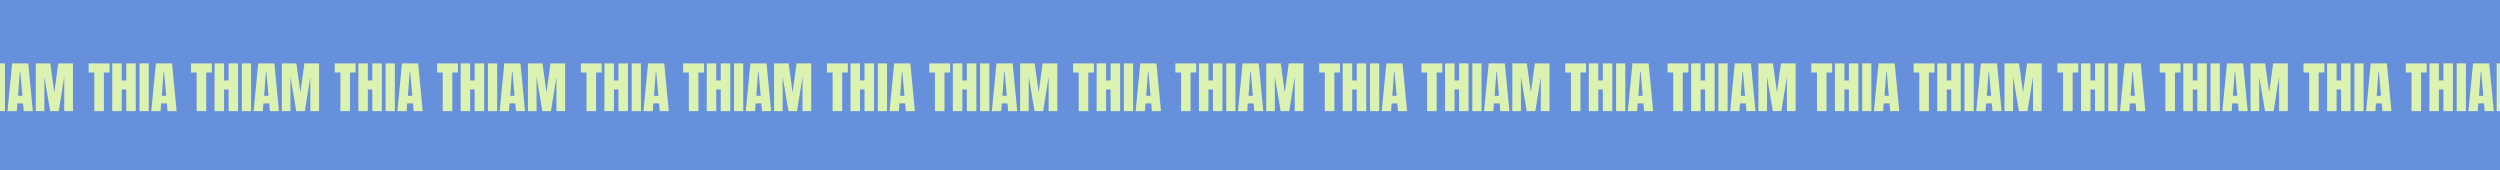 <svg width="1440" height="98" viewBox="0 0 1440 98" fill="none" xmlns="http://www.w3.org/2000/svg">
<g clip-path="url(#clip0_3_116)">
<rect width="1440" height="98" fill="#6790DC"/>
<path d="M-87.416 64V41.792H-90.68V36.512H-78.648V41.792H-81.912V64H-87.416ZM-77.097 64V36.512H-71.624V46.336H-69.032V36.512H-63.56V64H-69.032V51.52H-71.624V64H-77.097ZM-61.384 64V36.512H-56.072V64H-61.384ZM-54.614 64L-51.958 36.512H-42.646L-40.022 64H-45.238L-45.622 59.552H-48.95L-49.27 64H-54.614ZM-48.534 55.168H-46.038L-47.254 41.184H-47.51L-48.534 55.168ZM-28.479 64V41.792H-31.742V36.512H-19.71V41.792H-22.974V64H-28.479ZM-18.159 64V36.512H-12.687V46.336H-10.095V36.512H-4.623V64H-10.095V51.52H-12.687V64H-18.159ZM-2.446 64V36.512H2.866V64H-2.446ZM4.324 64L6.98 36.512H16.292L18.916 64H13.7L13.316 59.552H9.988L9.668 64H4.324ZM10.404 55.168H12.9L11.684 41.184H11.428L10.404 55.168ZM20.591 64V36.512H28.975L31.279 53.28L33.583 36.512H42.031V64H37.007V44.192L33.839 64H28.911L25.551 44.192V64H20.591ZM54.334 64V41.792H51.07V36.512H63.102V41.792H59.838V64H54.334ZM64.653 64V36.512H70.126V46.336H72.718V36.512H78.189V64H72.718V51.52H70.126V64H64.653ZM80.366 64V36.512H85.678V64H80.366ZM87.136 64L89.792 36.512H99.104L101.728 64H96.512L96.128 59.552H92.8L92.48 64H87.136ZM93.216 55.168H95.712L94.496 41.184H94.24L93.216 55.168ZM113.272 64V41.792H110.008V36.512H122.04V41.792H118.776V64H113.272ZM123.591 64V36.512H129.063V46.336H131.655V36.512H137.127V64H131.655V51.52H129.063V64H123.591ZM139.304 64V36.512H144.616V64H139.304ZM146.074 64L148.73 36.512H158.042L160.666 64H155.45L155.066 59.552H151.738L151.418 64H146.074ZM152.154 55.168H154.65L153.434 41.184H153.178L152.154 55.168ZM162.341 64V36.512H170.725L173.029 53.28L175.333 36.512H183.781V64H178.757V44.192L175.589 64H170.661L167.301 44.192V64H162.341ZM196.084 64V41.792H192.82V36.512H204.852V41.792H201.588V64H196.084ZM206.404 64V36.512H211.876V46.336H214.468V36.512H219.94V64H214.468V51.52H211.876V64H206.404ZM222.116 64V36.512H227.428V64H222.116ZM228.886 64L231.542 36.512H240.854L243.478 64H238.262L237.878 59.552H234.55L234.23 64H228.886ZM234.966 55.168H237.462L236.246 41.184H235.99L234.966 55.168ZM255.022 64V41.792H251.758V36.512H263.79V41.792H260.526V64H255.022ZM265.341 64V36.512H270.813V46.336H273.405V36.512H278.877V64H273.405V51.52H270.813V64H265.341ZM281.054 64V36.512H286.366V64H281.054ZM287.824 64L290.48 36.512H299.792L302.416 64H297.2L296.816 59.552H293.488L293.168 64H287.824ZM293.904 55.168H296.4L295.184 41.184H294.928L293.904 55.168ZM304.091 64V36.512H312.475L314.779 53.28L317.083 36.512H325.531V64H320.507V44.192L317.339 64H312.411L309.051 44.192V64H304.091ZM337.834 64V41.792H334.57V36.512H346.602V41.792H343.338V64H337.834ZM348.154 64V36.512H353.626V46.336H356.218V36.512H361.69V64H356.218V51.52H353.626V64H348.154ZM363.866 64V36.512H369.178V64H363.866ZM370.636 64L373.292 36.512H382.604L385.228 64H380.012L379.628 59.552H376.3L375.98 64H370.636ZM376.716 55.168H379.212L377.996 41.184H377.74L376.716 55.168ZM396.772 64V41.792H393.508V36.512H405.54V41.792H402.276V64H396.772ZM407.091 64V36.512H412.563V46.336H415.155V36.512H420.627V64H415.155V51.52H412.563V64H407.091ZM422.804 64V36.512H428.116V64H422.804ZM429.574 64L432.23 36.512H441.542L444.166 64H438.95L438.566 59.552H435.238L434.918 64H429.574ZM435.654 55.168H438.15L436.934 41.184H436.678L435.654 55.168ZM445.841 64V36.512H454.225L456.529 53.28L458.833 36.512H467.281V64H462.257V44.192L459.089 64H454.161L450.801 44.192V64H445.841ZM479.584 64V41.792H476.32V36.512H488.352V41.792H485.088V64H479.584ZM489.904 64V36.512H495.376V46.336H497.968V36.512H503.44V64H497.968V51.52H495.376V64H489.904ZM505.616 64V36.512H510.928V64H505.616ZM512.386 64L515.042 36.512H524.354L526.978 64H521.762L521.378 59.552H518.05L517.73 64H512.386ZM518.466 55.168H520.962L519.746 41.184H519.49L518.466 55.168ZM538.522 64V41.792H535.258V36.512H547.29V41.792H544.026V64H538.522ZM548.841 64V36.512H554.313V46.336H556.905V36.512H562.377V64H556.905V51.52H554.313V64H548.841ZM564.554 64V36.512H569.866V64H564.554ZM571.324 64L573.98 36.512H583.292L585.916 64H580.7L580.316 59.552H576.988L576.668 64H571.324ZM577.404 55.168H579.9L578.684 41.184H578.428L577.404 55.168ZM587.591 64V36.512H595.975L598.279 53.28L600.583 36.512H609.031V64H604.007V44.192L600.839 64H595.911L592.551 44.192V64H587.591ZM621.334 64V41.792H618.07V36.512H630.102V41.792H626.838V64H621.334ZM631.654 64V36.512H637.126V46.336H639.718V36.512H645.19V64H639.718V51.52H637.126V64H631.654ZM647.366 64V36.512H652.678V64H647.366ZM654.136 64L656.792 36.512H666.104L668.728 64H663.512L663.128 59.552H659.8L659.48 64H654.136ZM660.216 55.168H662.712L661.496 41.184H661.24L660.216 55.168ZM680.272 64V41.792H677.008V36.512H689.04V41.792H685.776V64H680.272ZM690.591 64V36.512H696.063V46.336H698.655V36.512H704.127V64H698.655V51.52H696.063V64H690.591ZM706.304 64V36.512H711.616V64H706.304ZM713.074 64L715.73 36.512H725.042L727.666 64H722.45L722.066 59.552H718.738L718.418 64H713.074ZM719.154 55.168H721.65L720.434 41.184H720.178L719.154 55.168ZM729.341 64V36.512H737.725L740.029 53.28L742.333 36.512H750.781V64H745.757V44.192L742.589 64H737.661L734.301 44.192V64H729.341ZM763.084 64V41.792H759.82V36.512H771.852V41.792H768.588V64H763.084ZM773.404 64V36.512H778.876V46.336H781.468V36.512H786.94V64H781.468V51.52H778.876V64H773.404ZM789.116 64V36.512H794.428V64H789.116ZM795.886 64L798.542 36.512H807.854L810.478 64H805.262L804.878 59.552H801.55L801.23 64H795.886ZM801.966 55.168H804.462L803.246 41.184H802.99L801.966 55.168ZM822.022 64V41.792H818.758V36.512H830.79V41.792H827.526V64H822.022ZM832.341 64V36.512H837.813V46.336H840.405V36.512H845.877V64H840.405V51.52H837.813V64H832.341ZM848.054 64V36.512H853.366V64H848.054ZM854.824 64L857.48 36.512H866.792L869.416 64H864.2L863.816 59.552H860.488L860.168 64H854.824ZM860.904 55.168H863.4L862.184 41.184H861.928L860.904 55.168ZM871.091 64V36.512H879.475L881.779 53.28L884.083 36.512H892.531V64H887.507V44.192L884.339 64H879.411L876.051 44.192V64H871.091ZM904.834 64V41.792H901.57V36.512H913.602V41.792H910.338V64H904.834ZM915.154 64V36.512H920.626V46.336H923.218V36.512H928.69V64H923.218V51.52H920.626V64H915.154ZM930.866 64V36.512H936.178V64H930.866ZM937.636 64L940.292 36.512H949.604L952.228 64H947.012L946.628 59.552H943.3L942.98 64H937.636ZM943.716 55.168H946.212L944.996 41.184H944.74L943.716 55.168ZM963.772 64V41.792H960.508V36.512H972.54V41.792H969.276V64H963.772ZM974.091 64V36.512H979.563V46.336H982.155V36.512H987.627V64H982.155V51.52H979.563V64H974.091ZM989.804 64V36.512H995.116V64H989.804ZM996.574 64L999.23 36.512H1008.54L1011.17 64H1005.95L1005.57 59.552H1002.24L1001.92 64H996.574ZM1002.65 55.168H1005.15L1003.93 41.184H1003.68L1002.65 55.168ZM1012.84 64V36.512H1021.23L1023.53 53.28L1025.83 36.512H1034.28V64H1029.26V44.192L1026.09 64H1021.16L1017.8 44.192V64H1012.84ZM1046.58 64V41.792H1043.32V36.512H1055.35V41.792H1052.09V64H1046.58ZM1056.9 64V36.512H1062.38V46.336H1064.97V36.512H1070.44V64H1064.97V51.52H1062.38V64H1056.9ZM1072.62 64V36.512H1077.93V64H1072.62ZM1079.39 64L1082.04 36.512H1091.35L1093.98 64H1088.76L1088.38 59.552H1085.05L1084.73 64H1079.39ZM1085.47 55.168H1087.96L1086.75 41.184H1086.49L1085.47 55.168ZM1105.52 64V41.792H1102.26V36.512H1114.29V41.792H1111.03V64H1105.52ZM1115.84 64V36.512H1121.31V46.336H1123.91V36.512H1129.38V64H1123.91V51.52H1121.31V64H1115.84ZM1131.55 64V36.512H1136.87V64H1131.55ZM1138.32 64L1140.98 36.512H1150.29L1152.92 64H1147.7L1147.32 59.552H1143.99L1143.67 64H1138.32ZM1144.4 55.168H1146.9L1145.68 41.184H1145.43L1144.4 55.168ZM1154.59 64V36.512H1162.98L1165.28 53.28L1167.58 36.512H1176.03V64H1171.01V44.192L1167.84 64H1162.91L1159.55 44.192V64H1154.59ZM1188.33 64V41.792H1185.07V36.512H1197.1V41.792H1193.84V64H1188.33ZM1198.65 64V36.512H1204.13V46.336H1206.72V36.512H1212.19V64H1206.72V51.52H1204.13V64H1198.65ZM1214.37 64V36.512H1219.68V64H1214.37ZM1221.14 64L1223.79 36.512H1233.1L1235.73 64H1230.51L1230.13 59.552H1226.8L1226.48 64H1221.14ZM1227.22 55.168H1229.71L1228.5 41.184H1228.24L1227.22 55.168ZM1247.27 64V41.792H1244.01V36.512H1256.04V41.792H1252.78V64H1247.27ZM1257.59 64V36.512H1263.06V46.336H1265.66V36.512H1271.13V64H1265.66V51.52H1263.06V64H1257.59ZM1273.3 64V36.512H1278.62V64H1273.3ZM1280.07 64L1282.73 36.512H1292.04L1294.67 64H1289.45L1289.07 59.552H1285.74L1285.42 64H1280.07ZM1286.15 55.168H1288.65L1287.43 41.184H1287.18L1286.15 55.168ZM1296.34 64V36.512H1304.73L1307.03 53.28L1309.33 36.512H1317.78V64H1312.76V44.192L1309.59 64H1304.66L1301.3 44.192V64H1296.34ZM1330.08 64V41.792H1326.82V36.512H1338.85V41.792H1335.59V64H1330.08ZM1340.4 64V36.512H1345.88V46.336H1348.47V36.512H1353.94V64H1348.47V51.52H1345.88V64H1340.4ZM1356.12 64V36.512H1361.43V64H1356.12ZM1362.89 64L1365.54 36.512H1374.85L1377.48 64H1372.26L1371.88 59.552H1368.55L1368.23 64H1362.89ZM1368.97 55.168H1371.46L1370.25 41.184H1369.99L1368.97 55.168ZM1389.02 64V41.792H1385.76V36.512H1397.79V41.792H1394.53V64H1389.02ZM1399.34 64V36.512H1404.81V46.336H1407.41V36.512H1412.88V64H1407.41V51.52H1404.81V64H1399.34ZM1415.05 64V36.512H1420.37V64H1415.05ZM1421.82 64L1424.48 36.512H1433.79L1436.42 64H1431.2L1430.82 59.552H1427.49L1427.17 64H1421.82ZM1427.9 55.168H1430.4L1429.18 41.184H1428.93L1427.9 55.168ZM1438.09 64V36.512H1446.48L1448.78 53.28L1451.08 36.512H1459.53V64H1454.51V44.192L1451.34 64H1446.41L1443.05 44.192V64H1438.09Z" fill="#DCF2B0"/>
</g>
<defs>
<clipPath id="clip0_3_116">
<rect width="1440" height="98" fill="white"/>
</clipPath>
</defs>
</svg>
